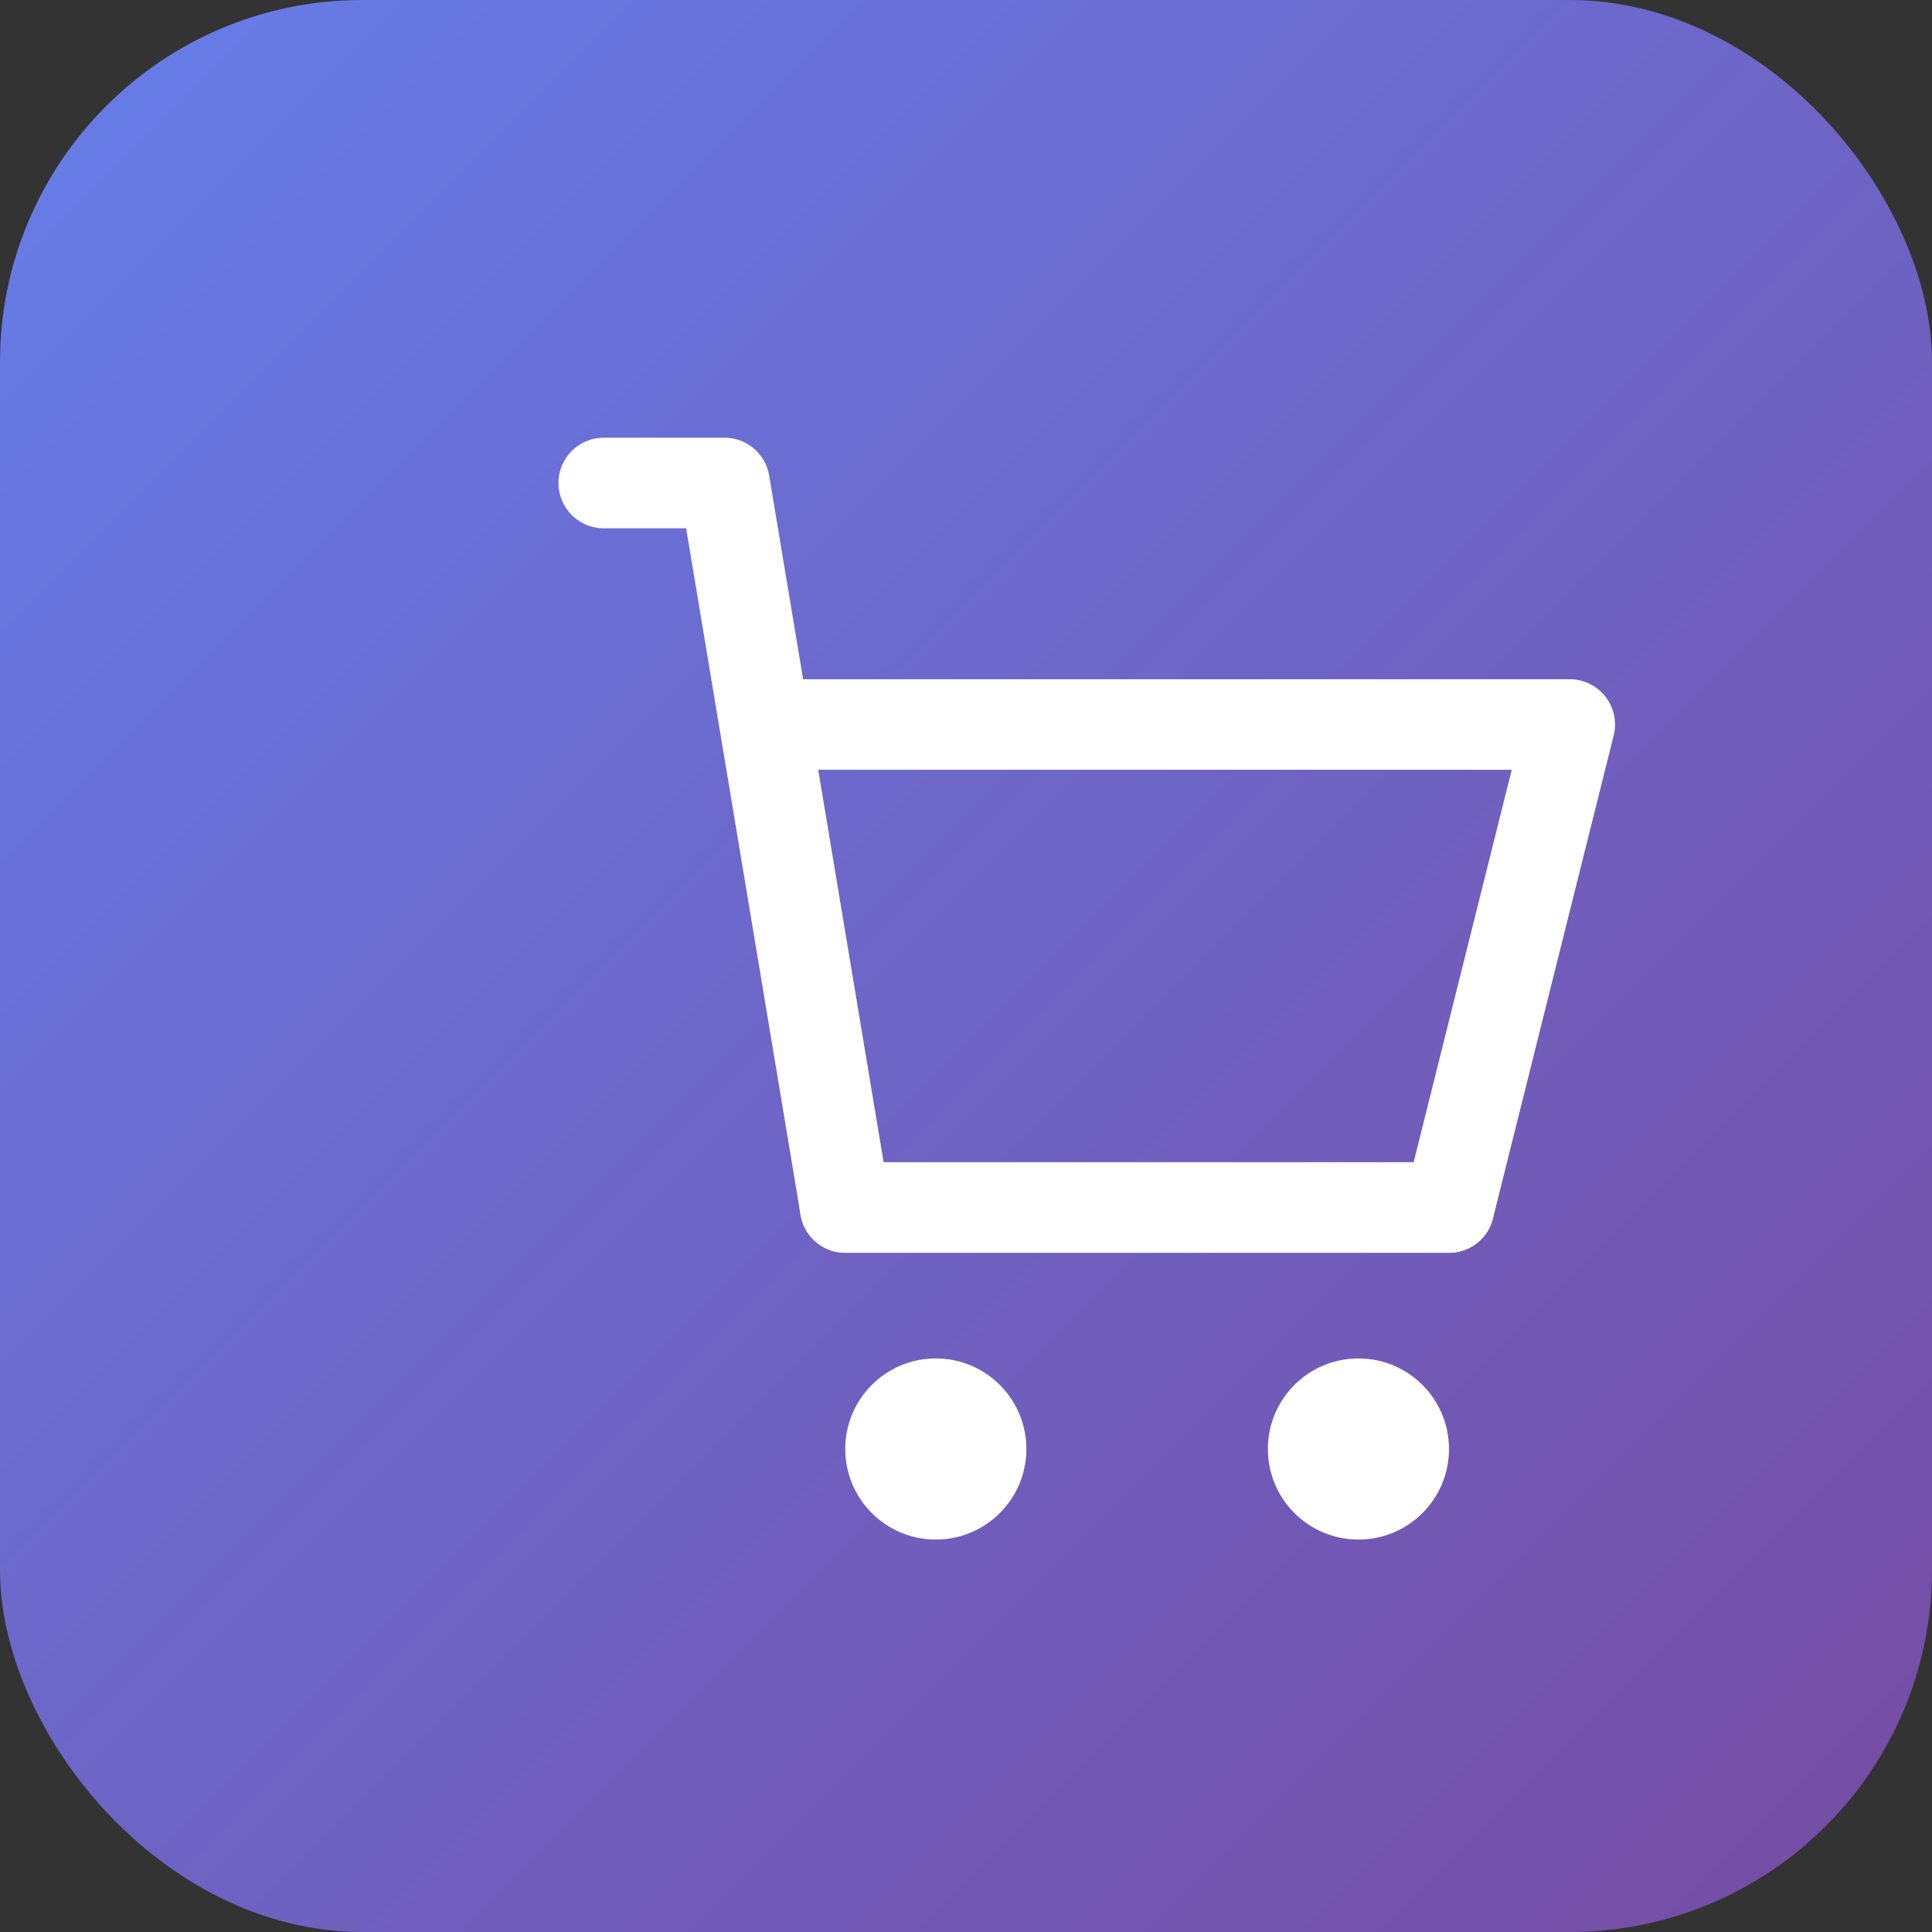 <svg width="64" height="64" viewBox="0 0 64 64" fill="none" xmlns="http://www.w3.org/2000/svg">
  <rect x="0" y="0" width="64" height="64" fill="#333333" stroke="none"/>
  <!-- Background gradient -->
  <defs>
    <linearGradient id="grad" x1="0%" y1="0%" x2="100%" y2="100%">
      <stop offset="0%" style="stop-color:#667eea;stop-opacity:1" />
      <stop offset="100%" style="stop-color:#764ba2;stop-opacity:1" />
    </linearGradient>
  </defs>

  <!-- Rounded rectangle background -->
  <rect width="64" height="64" rx="12" fill="url(#grad)"/>

  <!-- Shopping Cart Icon -->
  <!-- Cart body -->
  <path d="M 20 16 L 24 16 L 28 40 L 48 40 L 52 24 L 26 24"
        stroke="white"
        stroke-width="3"
        stroke-linecap="round"
        stroke-linejoin="round"
        fill="none"/>

  <!-- Cart bottom -->
  <line x1="28" y1="40" x2="48" y2="40"
        stroke="white"
        stroke-width="3"
        stroke-linecap="round"/>

  <!-- Left wheel -->
  <circle cx="31" cy="48" r="3" fill="white"/>

  <!-- Right wheel -->
  <circle cx="45" cy="48" r="3" fill="white"/>
</svg>
